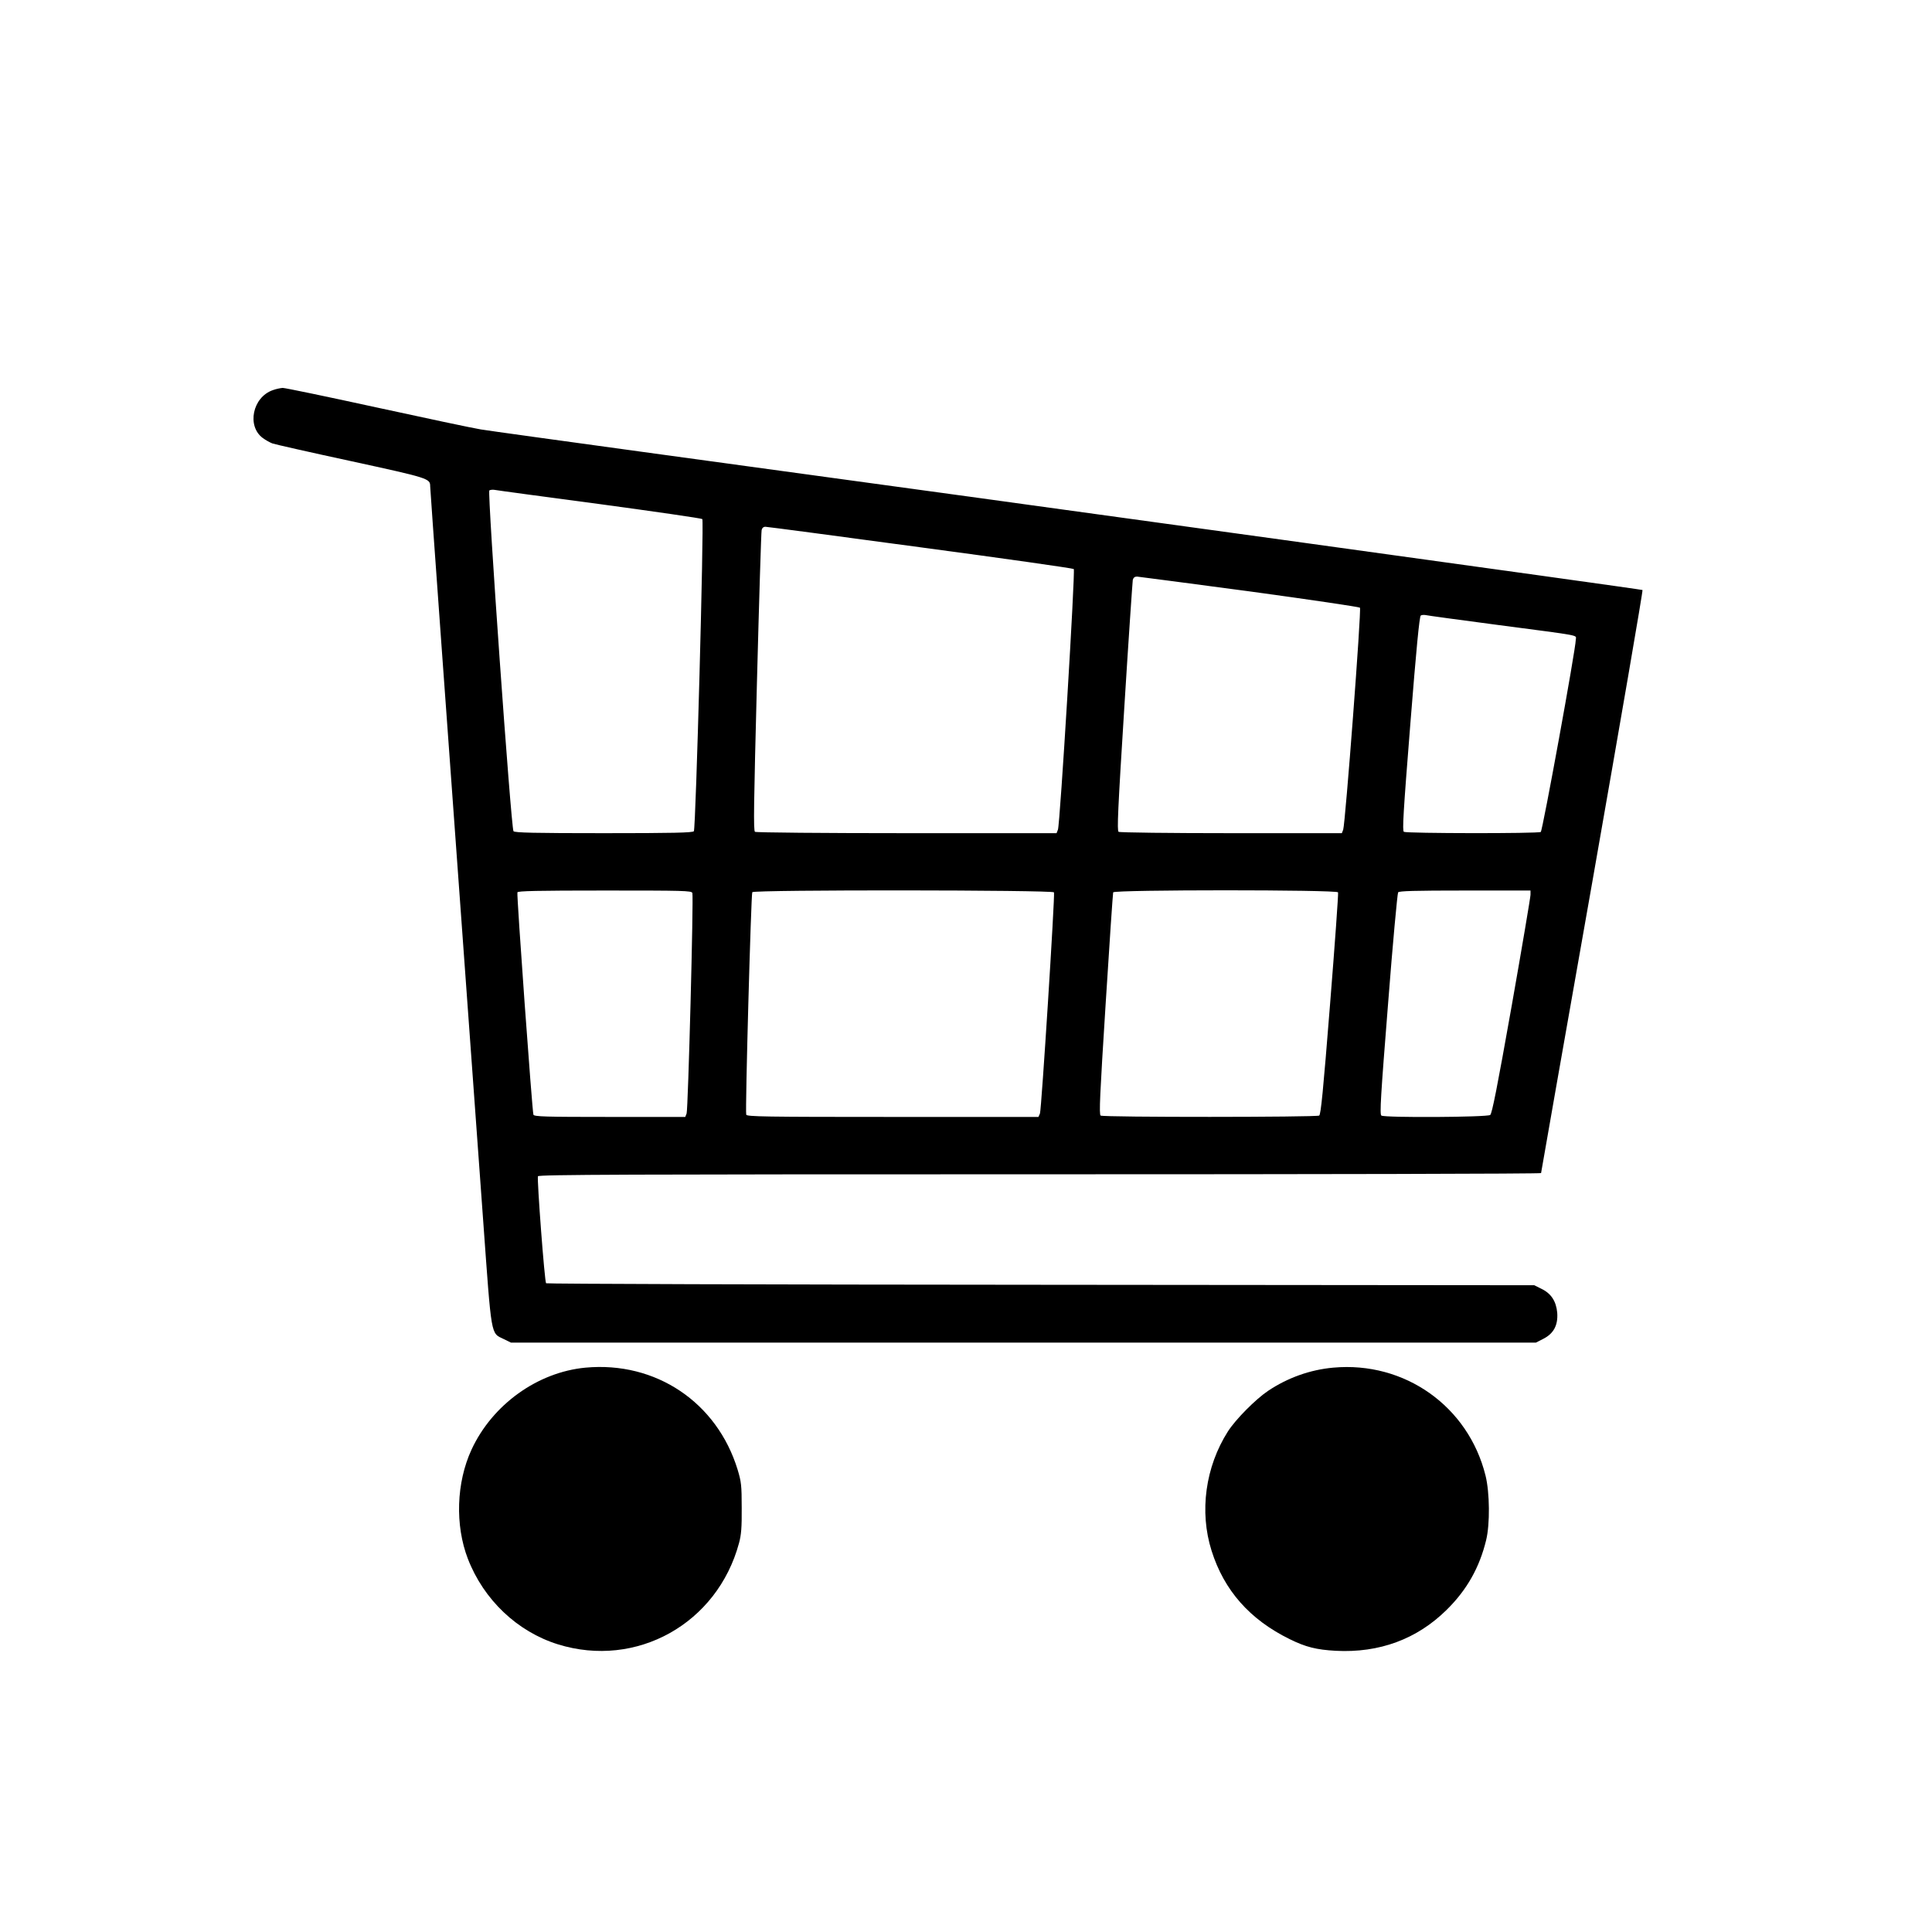 <?xml version="1.0" standalone="no"?>
<!DOCTYPE svg PUBLIC "-//W3C//DTD SVG 20010904//EN"
 "http://www.w3.org/TR/2001/REC-SVG-20010904/DTD/svg10.dtd">
<svg version="1.0" xmlns="http://www.w3.org/2000/svg"
 width="1280pt" height="1280pt" viewBox="0 0 1280 1280"
 preserveAspectRatio="xMidYMid meet">
<g transform="translate(0,1280) scale(0.1,-0.1)"
fill="#000000" stroke="none">
<path d="M1807 10215 c-134 -47 -173 -238 -66 -317 19 -14 48 -30 64 -36 17
-6 251 -59 520 -117 514 -112 525 -115 525 -166 0 -17 83 -1174 351 -4864 57
-786 49 -744 137 -787 l47 -23 3395 0 3396 0 49 25 c69 35 98 91 92 173 -7 76
-40 127 -104 158 l-48 24 -3270 3 c-1798 1 -3273 6 -3277 10 -10 10 -61 689
-54 709 4 11 591 13 3326 13 1826 0 3320 3 3320 8 0 4 153 873 340 1932 186
1059 336 1928 332 1931 -6 5 -4109 572 -6617 914 -539 74 -1025 141 -1080 150
-55 9 -366 75 -692 146 -325 71 -604 129 -620 129 -15 -1 -45 -7 -66 -15z
m2168 -755 c368 -50 673 -94 678 -99 12 -12 -43 -2052 -56 -2068 -7 -10 -139
-13 -597 -13 -458 0 -590 3 -598 13 -16 20 -174 2249 -160 2258 7 4 24 6 38 3
14 -3 326 -45 695 -94z m2123 -286 c554 -74 1011 -139 1016 -144 11 -11 -91
-1694 -105 -1727 l-9 -23 -992 0 c-546 0 -999 4 -1006 9 -11 6 -8 185 13 992
14 541 28 994 31 1007 3 14 12 22 25 22 11 0 473 -61 1027 -136z m2180 -292
c397 -54 727 -103 732 -108 11 -11 -97 -1430 -111 -1471 l-9 -23 -732 0 c-403
0 -739 4 -747 9 -11 7 -5 144 38 827 28 451 54 829 56 842 4 15 13 22 28 22
12 -1 347 -45 745 -98z m1642 -222 c577 -76 520 -65 520 -98 0 -60 -220 -1266
-232 -1274 -17 -11 -889 -10 -907 1 -11 7 -4 127 43 717 39 492 60 710 69 716
6 4 21 5 32 3 11 -3 225 -32 475 -65z m-5333 -1776 c9 -23 -28 -1434 -38
-1461 l-9 -23 -500 0 c-429 0 -501 2 -506 15 -8 21 -112 1458 -106 1473 3 9
128 12 578 12 524 0 575 -1 581 -16z m2396 4 c7 -20 -83 -1440 -93 -1465 l-10
-23 -965 0 c-853 0 -966 2 -971 15 -8 20 32 1460 40 1474 11 17 1992 15 1999
-1z m1882 0 c3 -7 -21 -341 -53 -741 -46 -580 -61 -730 -72 -738 -19 -11
-1430 -12 -1448 0 -11 7 -5 138 33 737 25 401 48 735 50 742 6 18 1483 18
1490 0z m1275 -16 c0 -15 -56 -347 -125 -738 -96 -541 -130 -712 -142 -721
-20 -15 -699 -19 -721 -4 -12 7 -4 134 44 737 31 401 62 735 67 742 7 9 108
12 443 12 l434 0 0 -28z"/>
<path d="M3879 3739 c-318 -30 -617 -245 -755 -543 -101 -219 -110 -501 -24
-724 105 -271 327 -482 596 -566 521 -162 1056 137 1200 670 15 55 19 103 18
234 0 150 -3 173 -27 253 -137 447 -543 719 -1008 676z"/>
<path d="M8833 3739 c-154 -14 -302 -67 -432 -154 -83 -56 -215 -189 -266
-269 -149 -234 -190 -531 -108 -790 83 -263 253 -456 518 -586 105 -52 177
-70 305 -77 288 -15 538 77 735 272 134 132 217 280 261 461 26 106 24 315 -4
428 -114 459 -536 758 -1009 715z"/>
</g>
</svg>
